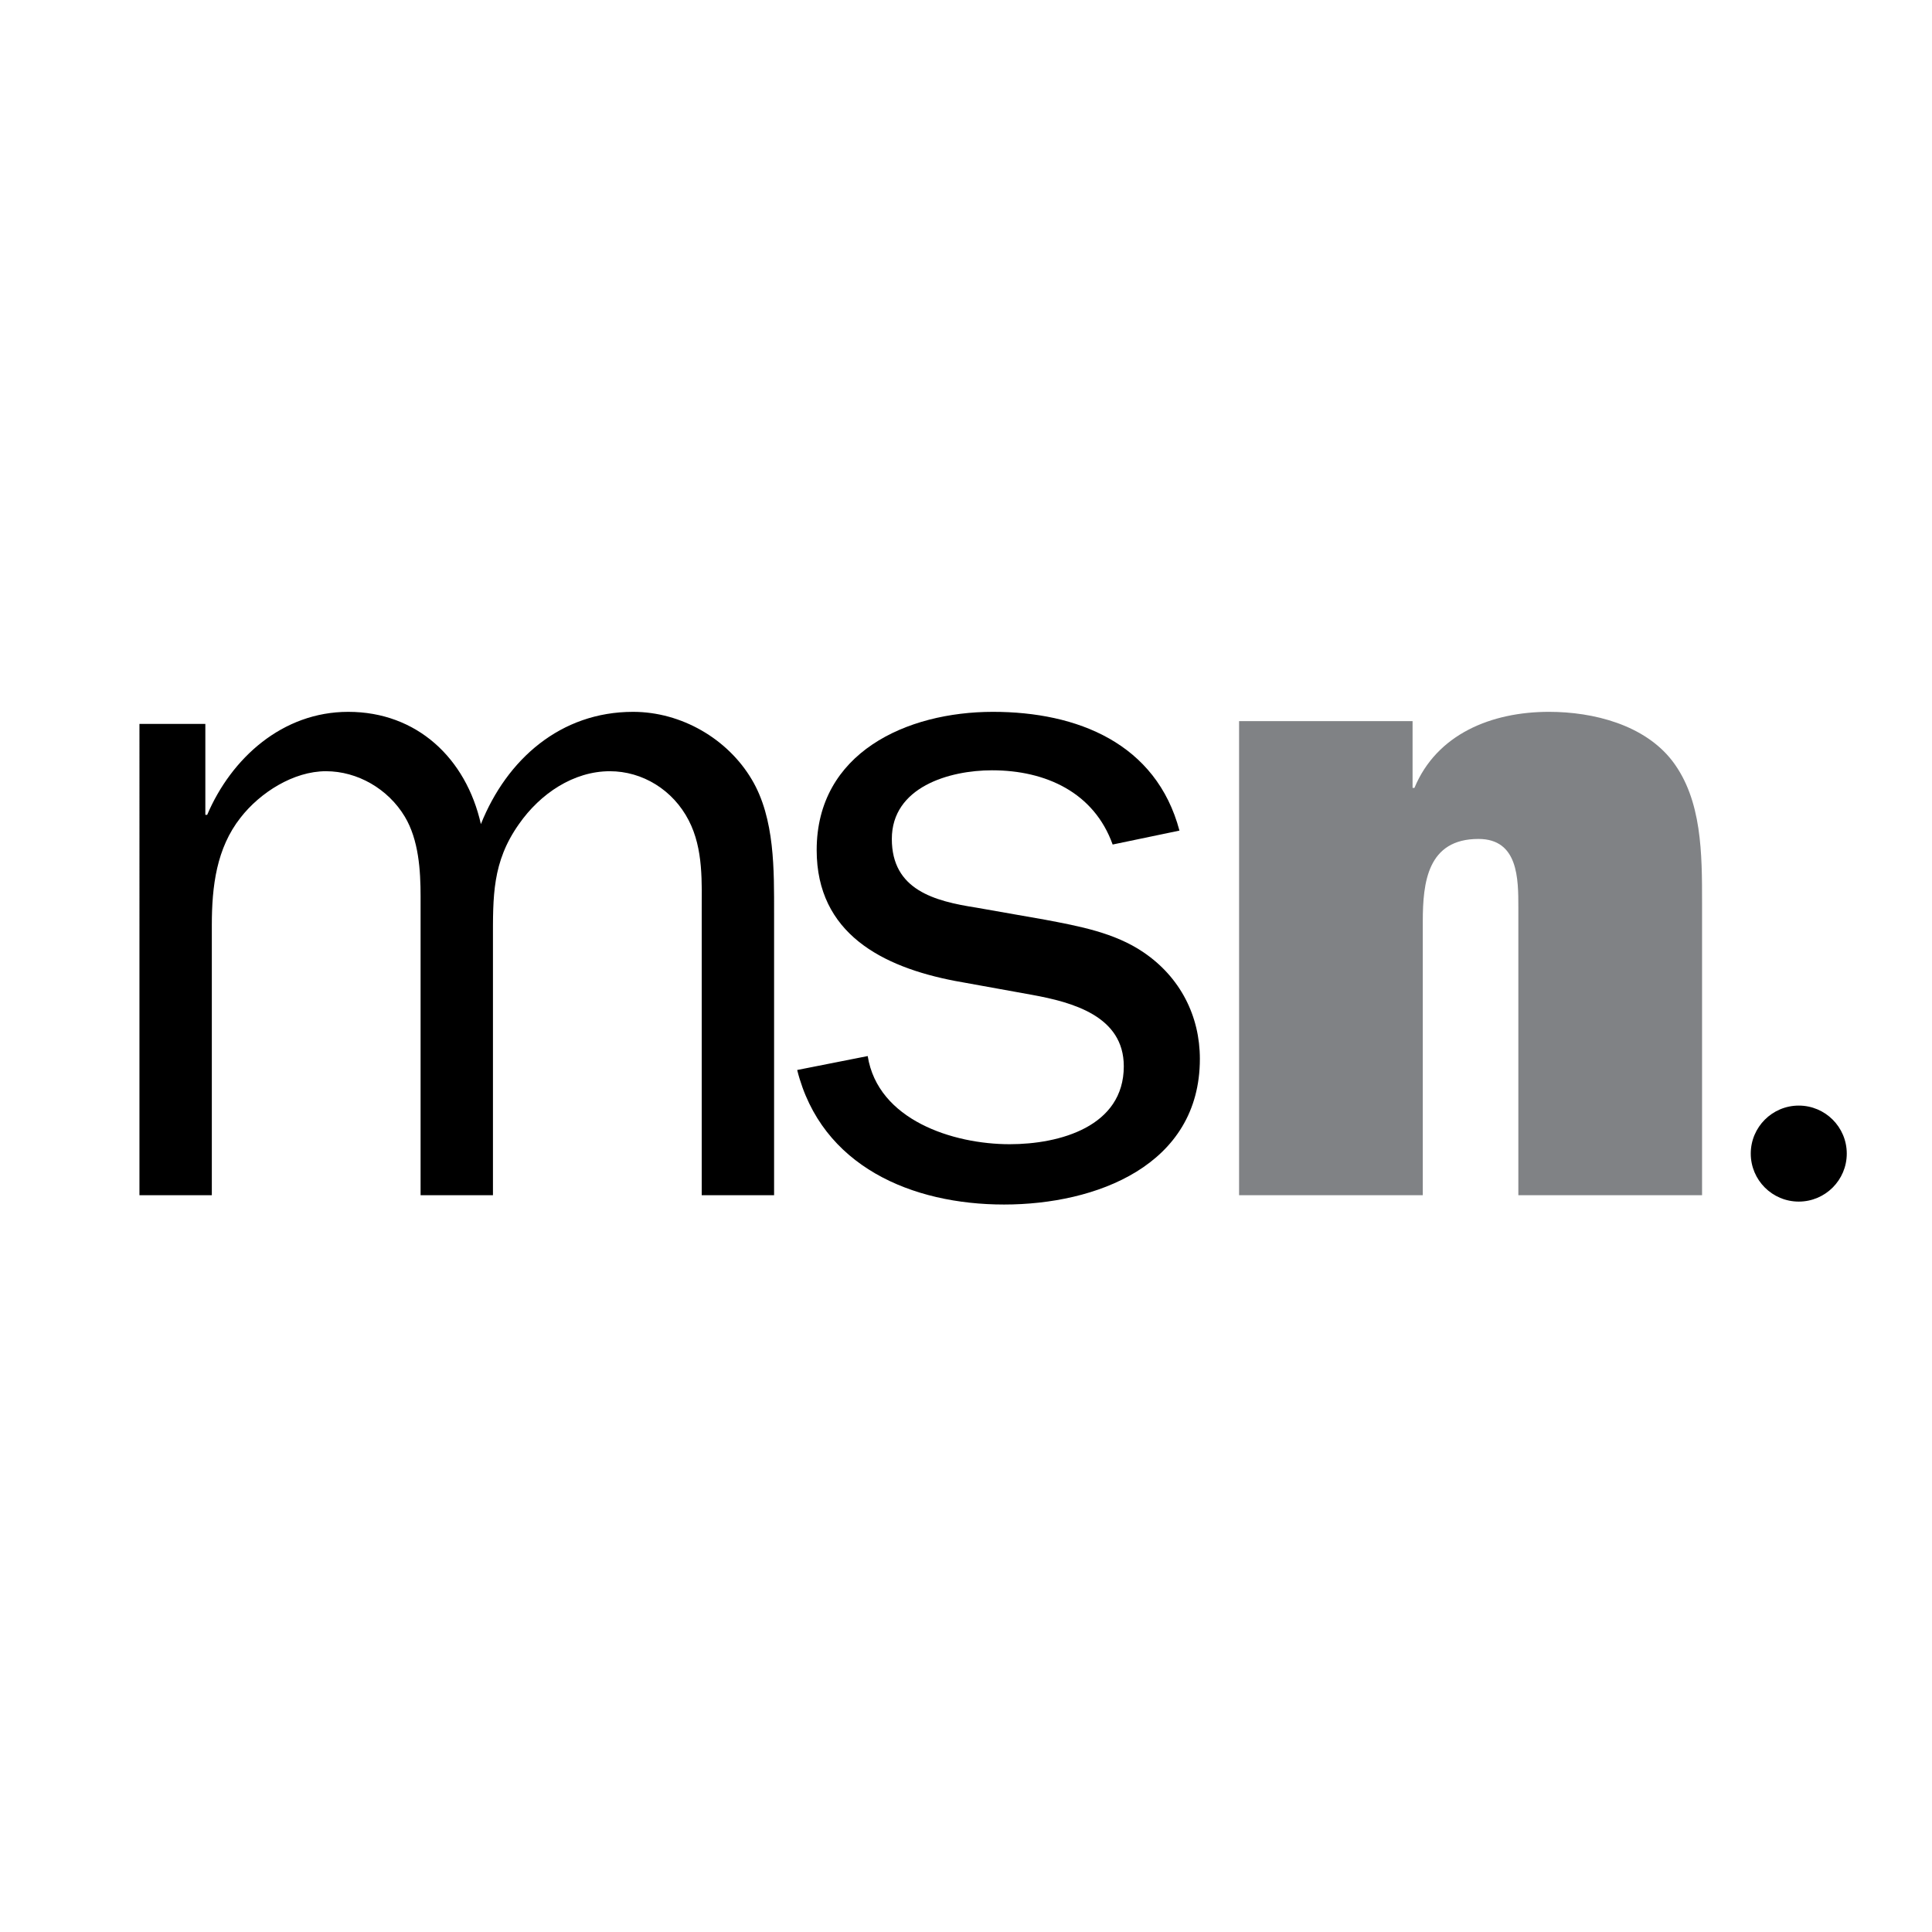 <?xml version="1.0" encoding="utf-8"?>
<!-- Generator: Adobe Illustrator 13.0.0, SVG Export Plug-In . SVG Version: 6.00 Build 14948)  -->
<!DOCTYPE svg PUBLIC "-//W3C//DTD SVG 1.0//EN" "http://www.w3.org/TR/2001/REC-SVG-20010904/DTD/svg10.dtd">
<svg version="1.0" id="Layer_1" xmlns="http://www.w3.org/2000/svg" xmlns:xlink="http://www.w3.org/1999/xlink" x="0px" y="0px"
	 width="192.756px" height="192.756px" viewBox="0 0 192.756 192.756" enable-background="new 0 0 192.756 192.756"
	 xml:space="preserve">
<g>
	<polygon fill-rule="evenodd" clip-rule="evenodd" fill="#FFFFFF" points="0,0 192.756,0 192.756,192.756 0,192.756 0,0 	"/>
	<path fill-rule="evenodd" clip-rule="evenodd" d="M20.487,72.224v9.072h0.185c2.406-5.647,7.498-10.275,14.07-10.275
		c6.851,0,11.756,4.628,13.237,11.201c2.592-6.48,7.961-11.201,15.182-11.201c4.814,0,9.442,2.685,11.849,6.758
		c2.314,3.888,2.221,9.072,2.221,13.422v28.048h-7.22V91.2c0-3.147,0.186-6.479-1.296-9.349c-1.574-3.055-4.628-4.906-7.869-4.906
		c-3.61,0-6.943,2.221-9.071,5.276c-2.685,3.795-2.593,7.221-2.593,11.663v25.364h-7.22V89.442c0-2.592-0.185-5.646-1.573-7.961
		c-1.667-2.778-4.721-4.536-7.869-4.536c-3.24,0-6.572,2.129-8.517,4.628c-2.407,3.055-2.869,6.85-2.869,10.738v26.937h-7.221
		V72.224H20.487L20.487,72.224z"/>
	<path fill-rule="evenodd" clip-rule="evenodd" d="M86.571,105.363c1.018,6.387,8.517,8.795,14.163,8.795
		c4.999,0,11.387-1.76,11.387-7.777c0-4.998-5.092-6.387-9.165-7.127l-7.683-1.389c-7.22-1.388-13.793-4.721-13.793-13.052
		c0-9.72,8.979-13.793,17.588-13.793c8.424,0,16.292,3.147,18.606,11.849l-6.665,1.389c-1.852-5.184-6.665-7.406-12.034-7.406
		c-4.257,0-9.997,1.667-9.997,6.851c0,5.091,4.258,6.202,8.424,6.85l6.85,1.204c3.426,0.648,6.943,1.296,9.813,3.24
		c3.702,2.498,5.646,6.387,5.646,10.645c0,10.646-10.368,14.533-19.533,14.533c-9.164,0-18.235-3.795-20.643-13.422L86.571,105.363
		L86.571,105.363z"/>
	<path fill-rule="evenodd" clip-rule="evenodd" fill="#808285" d="M140.933,71.946v6.665h0.185
		c2.223-5.369,7.684-7.591,13.423-7.591c4.443,0,9.535,1.296,12.312,4.906c2.962,3.888,2.962,9.257,2.962,14.163v29.159h-18.329
		V90.552c0-2.869,0-6.85-3.98-6.85c-5.091,0-5.554,4.351-5.554,8.239v27.307h-18.329V71.946H140.933L140.933,71.946z"/>
	<path fill-rule="evenodd" clip-rule="evenodd" d="M179.463,119.883c2.645,0,4.789-2.145,4.789-4.789s-2.145-4.789-4.789-4.789
		s-4.789,2.145-4.789,4.789S176.818,119.883,179.463,119.883L179.463,119.883z"/>
</g>
</svg>
